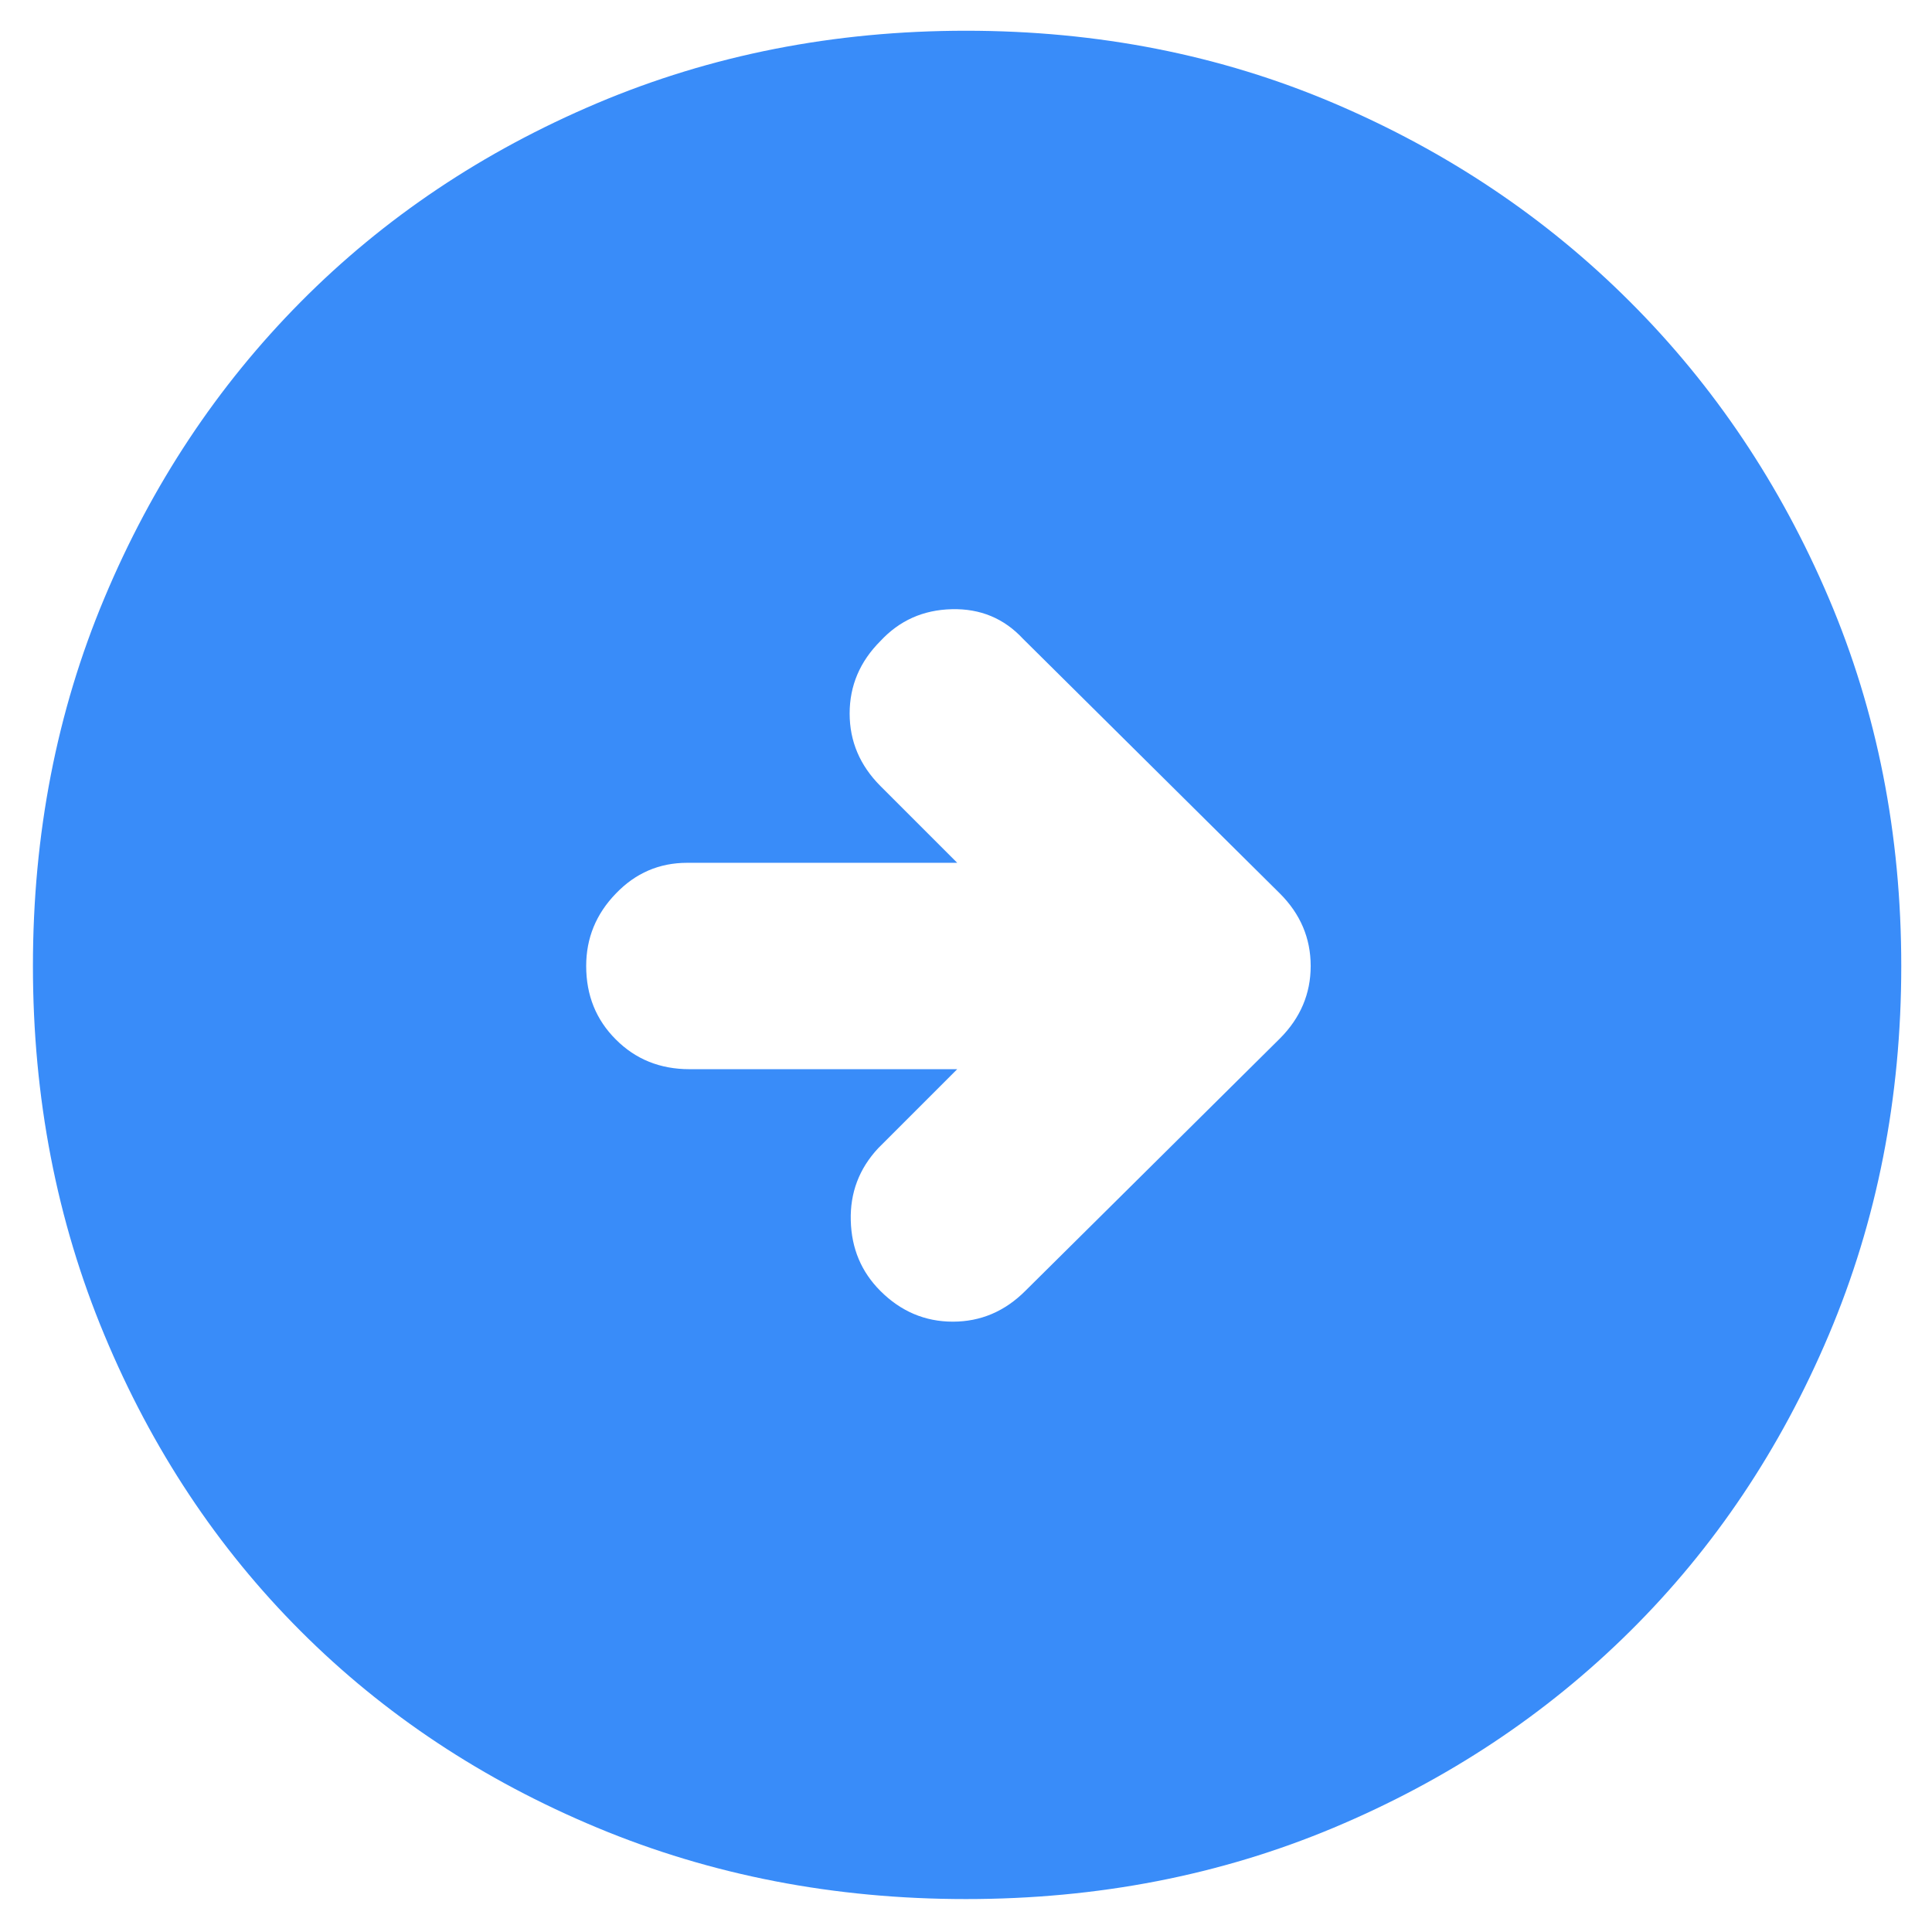 <svg width="22" height="22" viewBox="0 0 22 22" fill="none" xmlns="http://www.w3.org/2000/svg">
<path d="M11.675 14.7L14.575 11.825C14.808 11.591 14.925 11.316 14.925 11C14.925 10.683 14.808 10.408 14.575 10.175L11.65 7.275C11.433 7.041 11.162 6.929 10.838 6.937C10.512 6.945 10.242 7.066 10.025 7.3C9.792 7.533 9.675 7.808 9.675 8.125C9.675 8.441 9.792 8.716 10.025 8.95L10.9 9.825H7.825C7.508 9.825 7.237 9.941 7.013 10.175C6.787 10.408 6.675 10.683 6.675 11C6.675 11.333 6.787 11.612 7.013 11.837C7.237 12.062 7.517 12.175 7.85 12.175H10.9L10 13.075C9.783 13.308 9.679 13.583 9.688 13.9C9.696 14.216 9.808 14.483 10.025 14.7C10.258 14.933 10.533 15.05 10.85 15.05C11.167 15.05 11.442 14.933 11.675 14.7ZM11 21.625C9.5 21.625 8.1 21.354 6.8 20.812C5.5 20.27 4.375 19.525 3.425 18.575C2.475 17.625 1.729 16.5 1.188 15.2C0.646 13.9 0.375 12.5 0.375 11C0.375 9.5 0.646 8.104 1.188 6.812C1.729 5.52 2.475 4.395 3.425 3.437C4.375 2.479 5.5 1.725 6.8 1.175C8.1 0.625 9.5 0.35 11 0.35C12.5 0.35 13.896 0.625 15.188 1.175C16.479 1.725 17.604 2.479 18.562 3.437C19.521 4.395 20.275 5.52 20.825 6.812C21.375 8.104 21.65 9.5 21.65 11C21.65 12.5 21.375 13.9 20.825 15.2C20.275 16.5 19.521 17.625 18.562 18.575C17.604 19.525 16.479 20.27 15.188 20.812C13.896 21.354 12.5 21.625 11 21.625Z" fill="#398CF9"/>
</svg>
